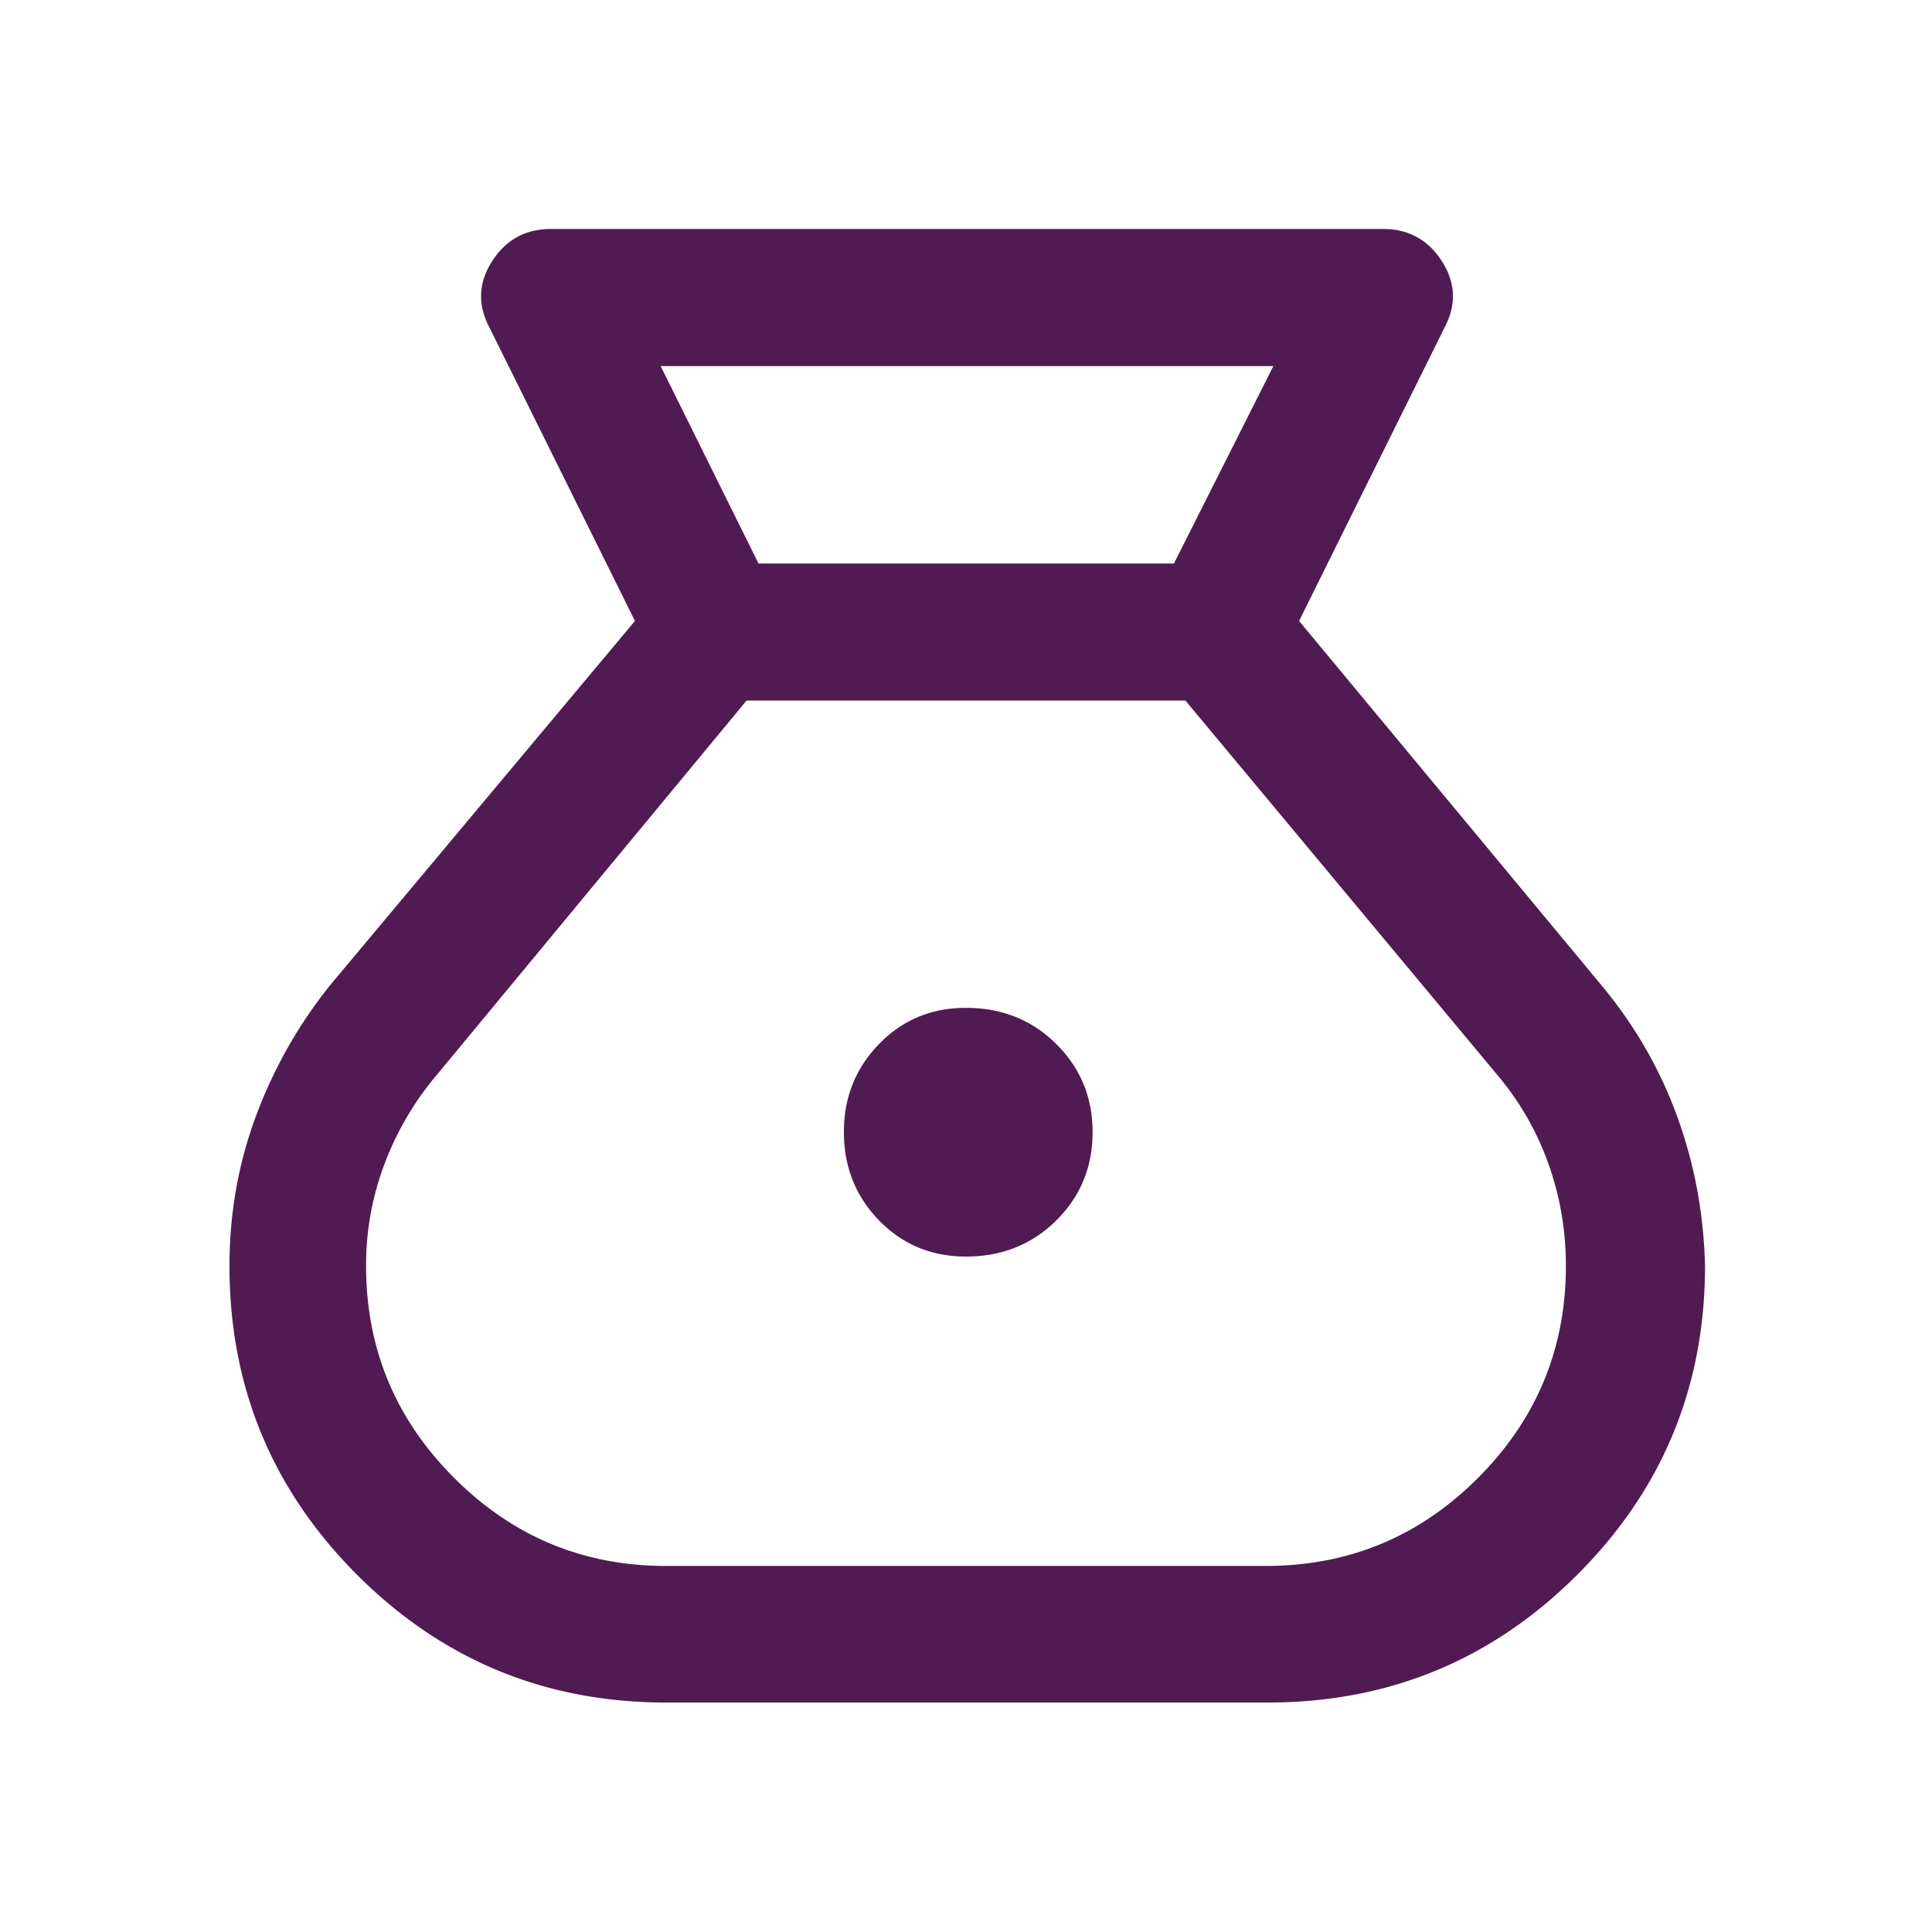<?xml version="1.0" encoding="UTF-8"?> <svg xmlns="http://www.w3.org/2000/svg" width="48" height="48" fill="none" viewBox="0 0 48 48"><path fill="#501b52" d="M16.552 42.299q-4.505 0-7.679-3.172-3.172-3.174-3.172-7.678 0-1.948.657-3.717a11.7 11.7 0 0 1 1.84-3.251l7.577-9.053-3.614-7.29q-.448-.846.065-1.647.513-.802 1.464-.802h20.67q.951 0 1.464.802.513.801.065 1.647l-3.614 7.29 7.514 9.052q1.236 1.487 1.879 3.254.644 1.768.693 3.713 0 4.509-3.177 7.68-3.177 3.172-7.686 3.172zM24 31.219q-1.285 0-2.16-.898-.873-.897-.874-2.197 0-1.286.874-2.185.875-.9 2.16-.899 1.336 0 2.24.896.906.897.905 2.194 0 1.297-.904 2.194-.905.895-2.241.895M18.845 14h10.321l2.47-4.904H16.414zm-2.293 24.905h14.896q3.09 0 5.273-2.187 2.184-2.186 2.183-5.271 0-1.324-.438-2.544a7.1 7.1 0 0 0-1.276-2.209l-7.738-9.288H18.548l-7.687 9.289a7.5 7.5 0 0 0-1.303 2.21 7.1 7.1 0 0 0-.463 2.544q0 3.08 2.188 5.269t5.269 2.188"></path></svg> 